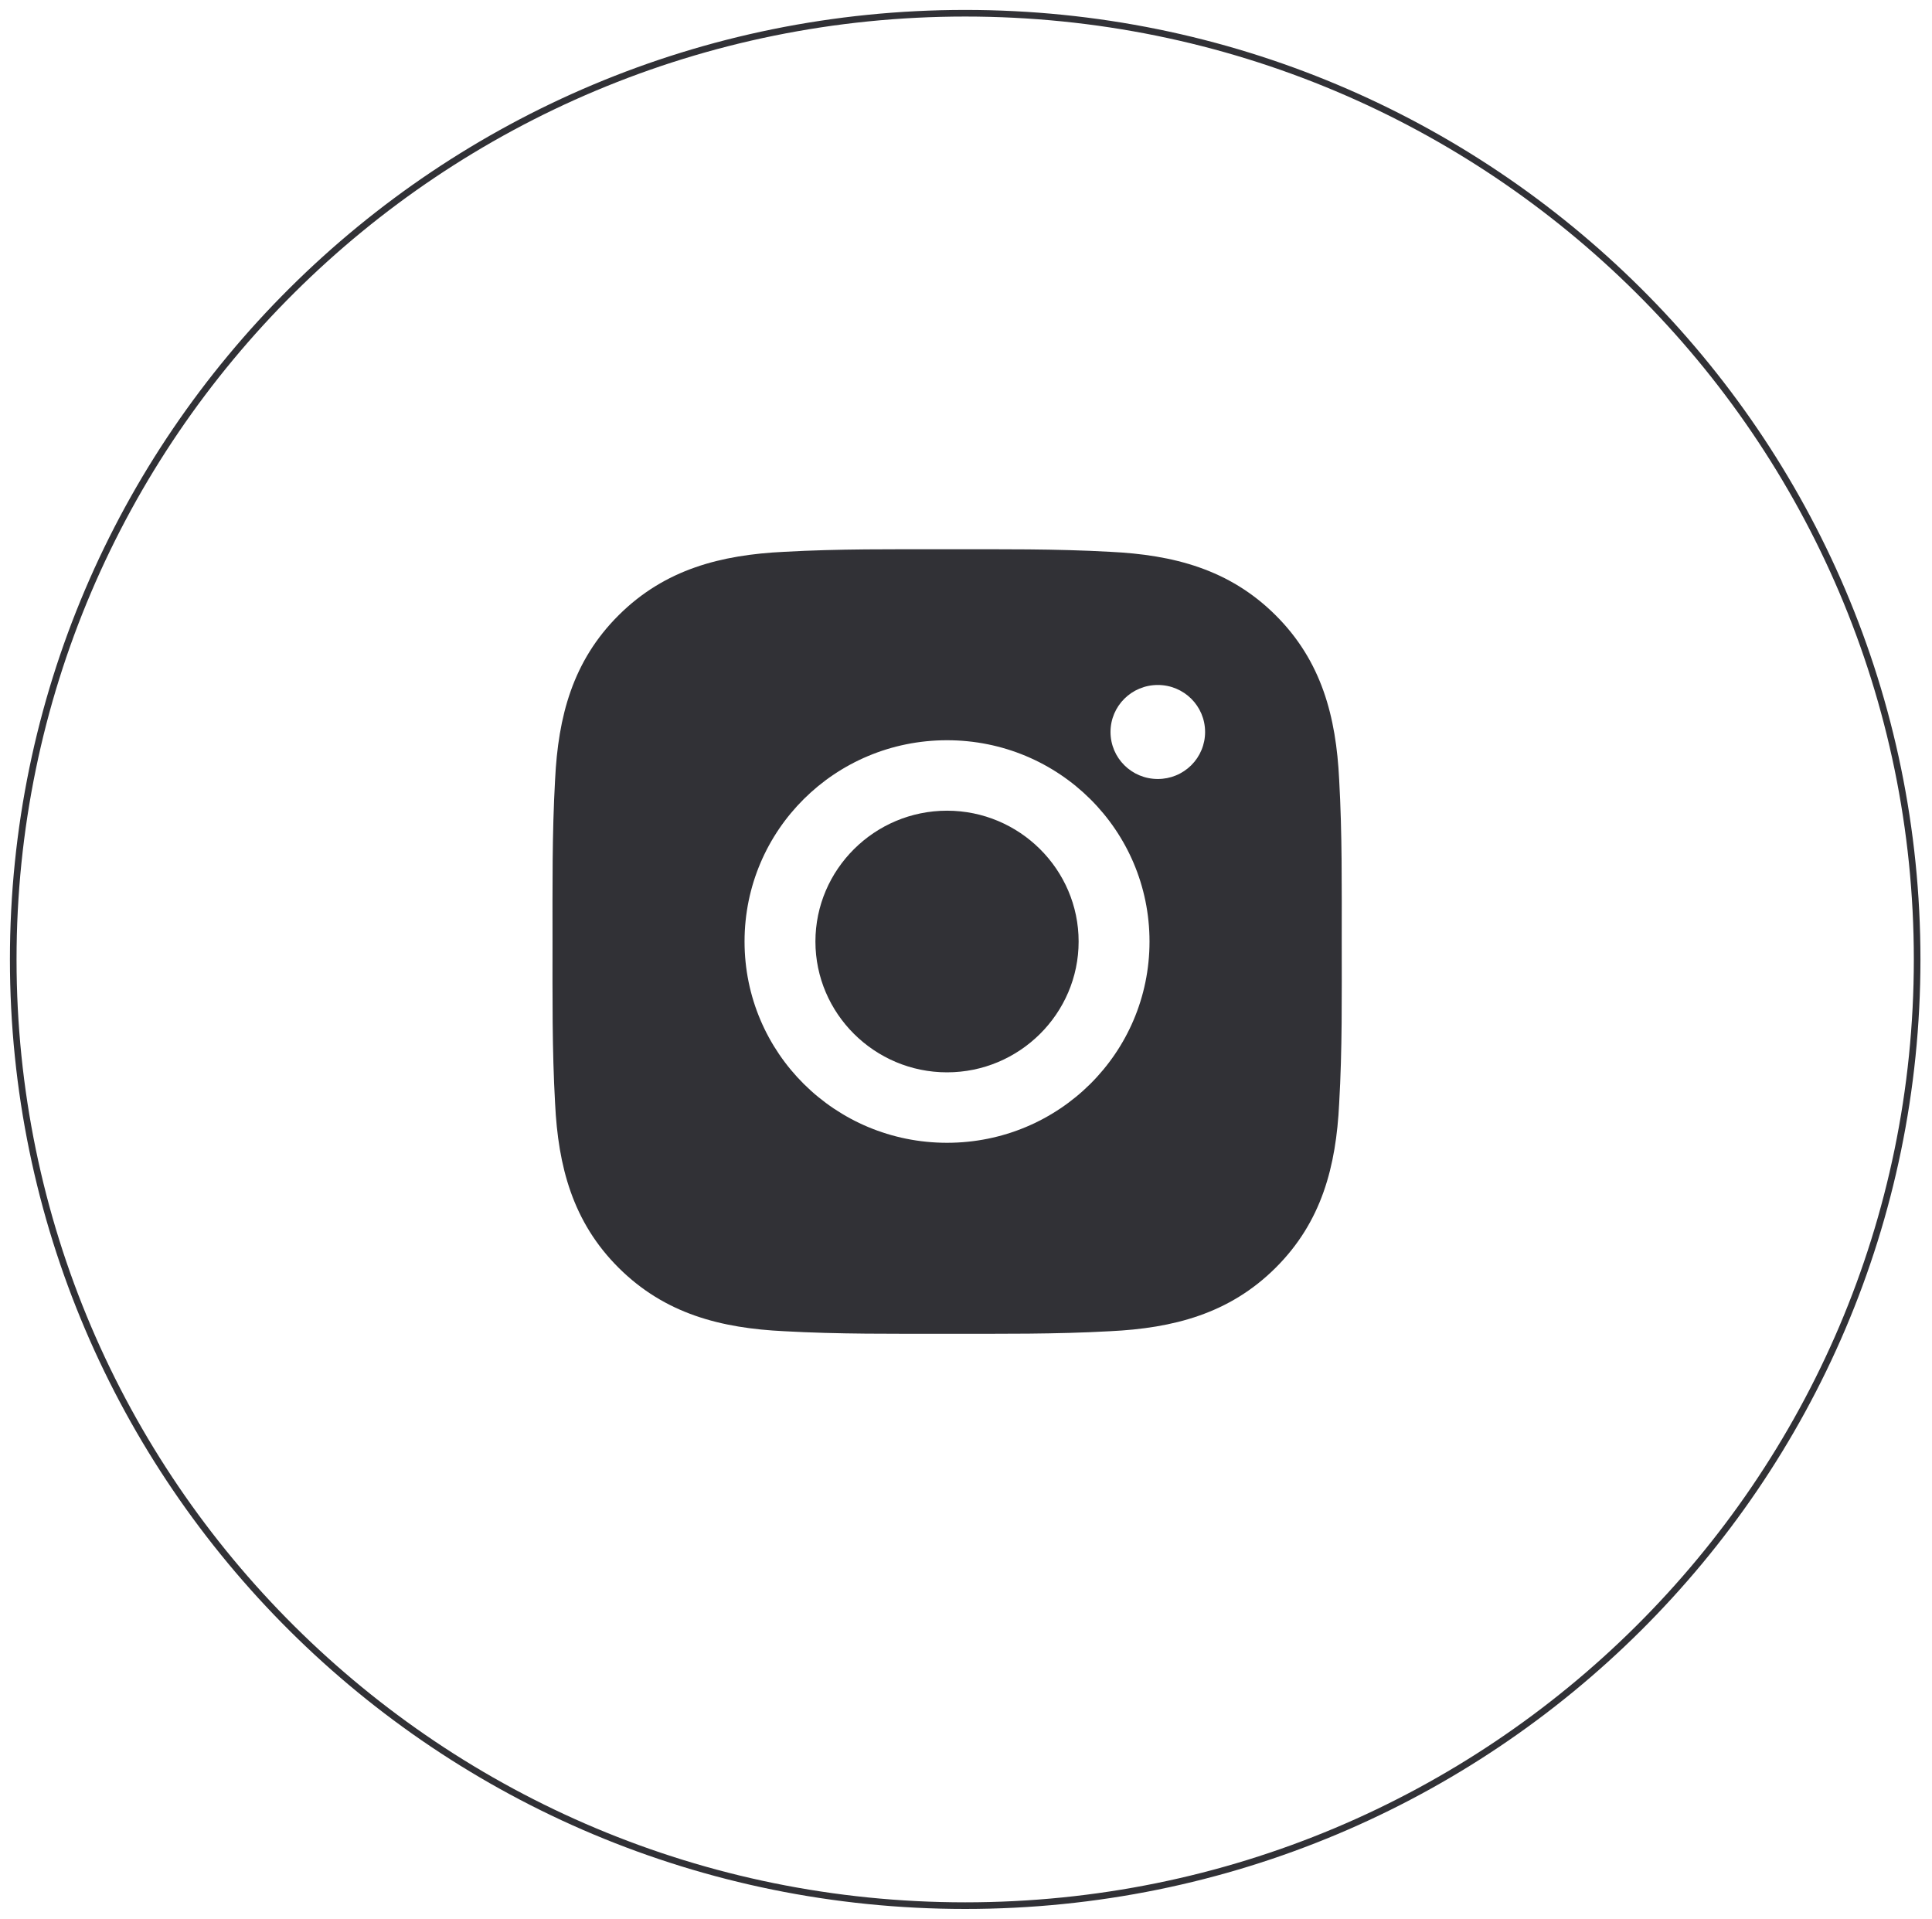 <?xml version="1.0" encoding="UTF-8"?> <svg xmlns="http://www.w3.org/2000/svg" width="146" height="145" viewBox="0 0 146 145" fill="none"> <path d="M144.877 72.499C144.877 111.981 112.675 143.998 72.939 143.998C33.203 143.998 1 111.981 1 72.499C1 33.017 33.203 1 72.939 1C112.675 1 144.877 33.017 144.877 72.499Z" stroke="#313136" stroke-width="0.5"></path> <path d="M71.566 61.259C66.09 61.259 61.621 65.701 61.621 71.145C61.621 76.588 66.09 81.03 71.566 81.03C77.042 81.03 81.511 76.588 81.511 71.145C81.511 65.701 77.042 61.259 71.566 61.259ZM101.394 71.145C101.394 67.051 101.431 62.995 101.2 58.909C100.968 54.163 99.879 49.95 96.388 46.48C92.889 43.002 88.658 41.927 83.884 41.697C79.766 41.467 75.685 41.504 71.574 41.504C67.456 41.504 63.375 41.467 59.264 41.697C54.489 41.927 50.252 43.009 46.76 46.48C43.261 49.958 42.179 54.163 41.948 58.909C41.717 63.002 41.754 67.058 41.754 71.145C41.754 75.231 41.717 79.294 41.948 83.381C42.179 88.127 43.269 92.339 46.76 95.809C50.259 99.287 54.489 100.363 59.264 100.592C63.382 100.822 67.463 100.785 71.574 100.785C75.692 100.785 79.773 100.822 83.884 100.592C88.658 100.363 92.896 99.28 96.388 95.809C99.887 92.331 100.968 88.127 101.2 83.381C101.438 79.294 101.394 75.238 101.394 71.145ZM71.566 86.354C63.099 86.354 56.265 79.561 56.265 71.145C56.265 62.728 63.099 55.935 71.566 55.935C80.034 55.935 86.868 62.728 86.868 71.145C86.868 79.561 80.034 86.354 71.566 86.354ZM87.495 58.864C85.518 58.864 83.921 57.277 83.921 55.312C83.921 53.347 85.518 51.76 87.495 51.76C89.472 51.76 91.068 53.347 91.068 55.312C91.069 55.779 90.977 56.241 90.797 56.672C90.618 57.103 90.355 57.495 90.023 57.825C89.691 58.155 89.297 58.417 88.863 58.595C88.429 58.773 87.964 58.865 87.495 58.864Z" fill="#313136"></path> </svg> 